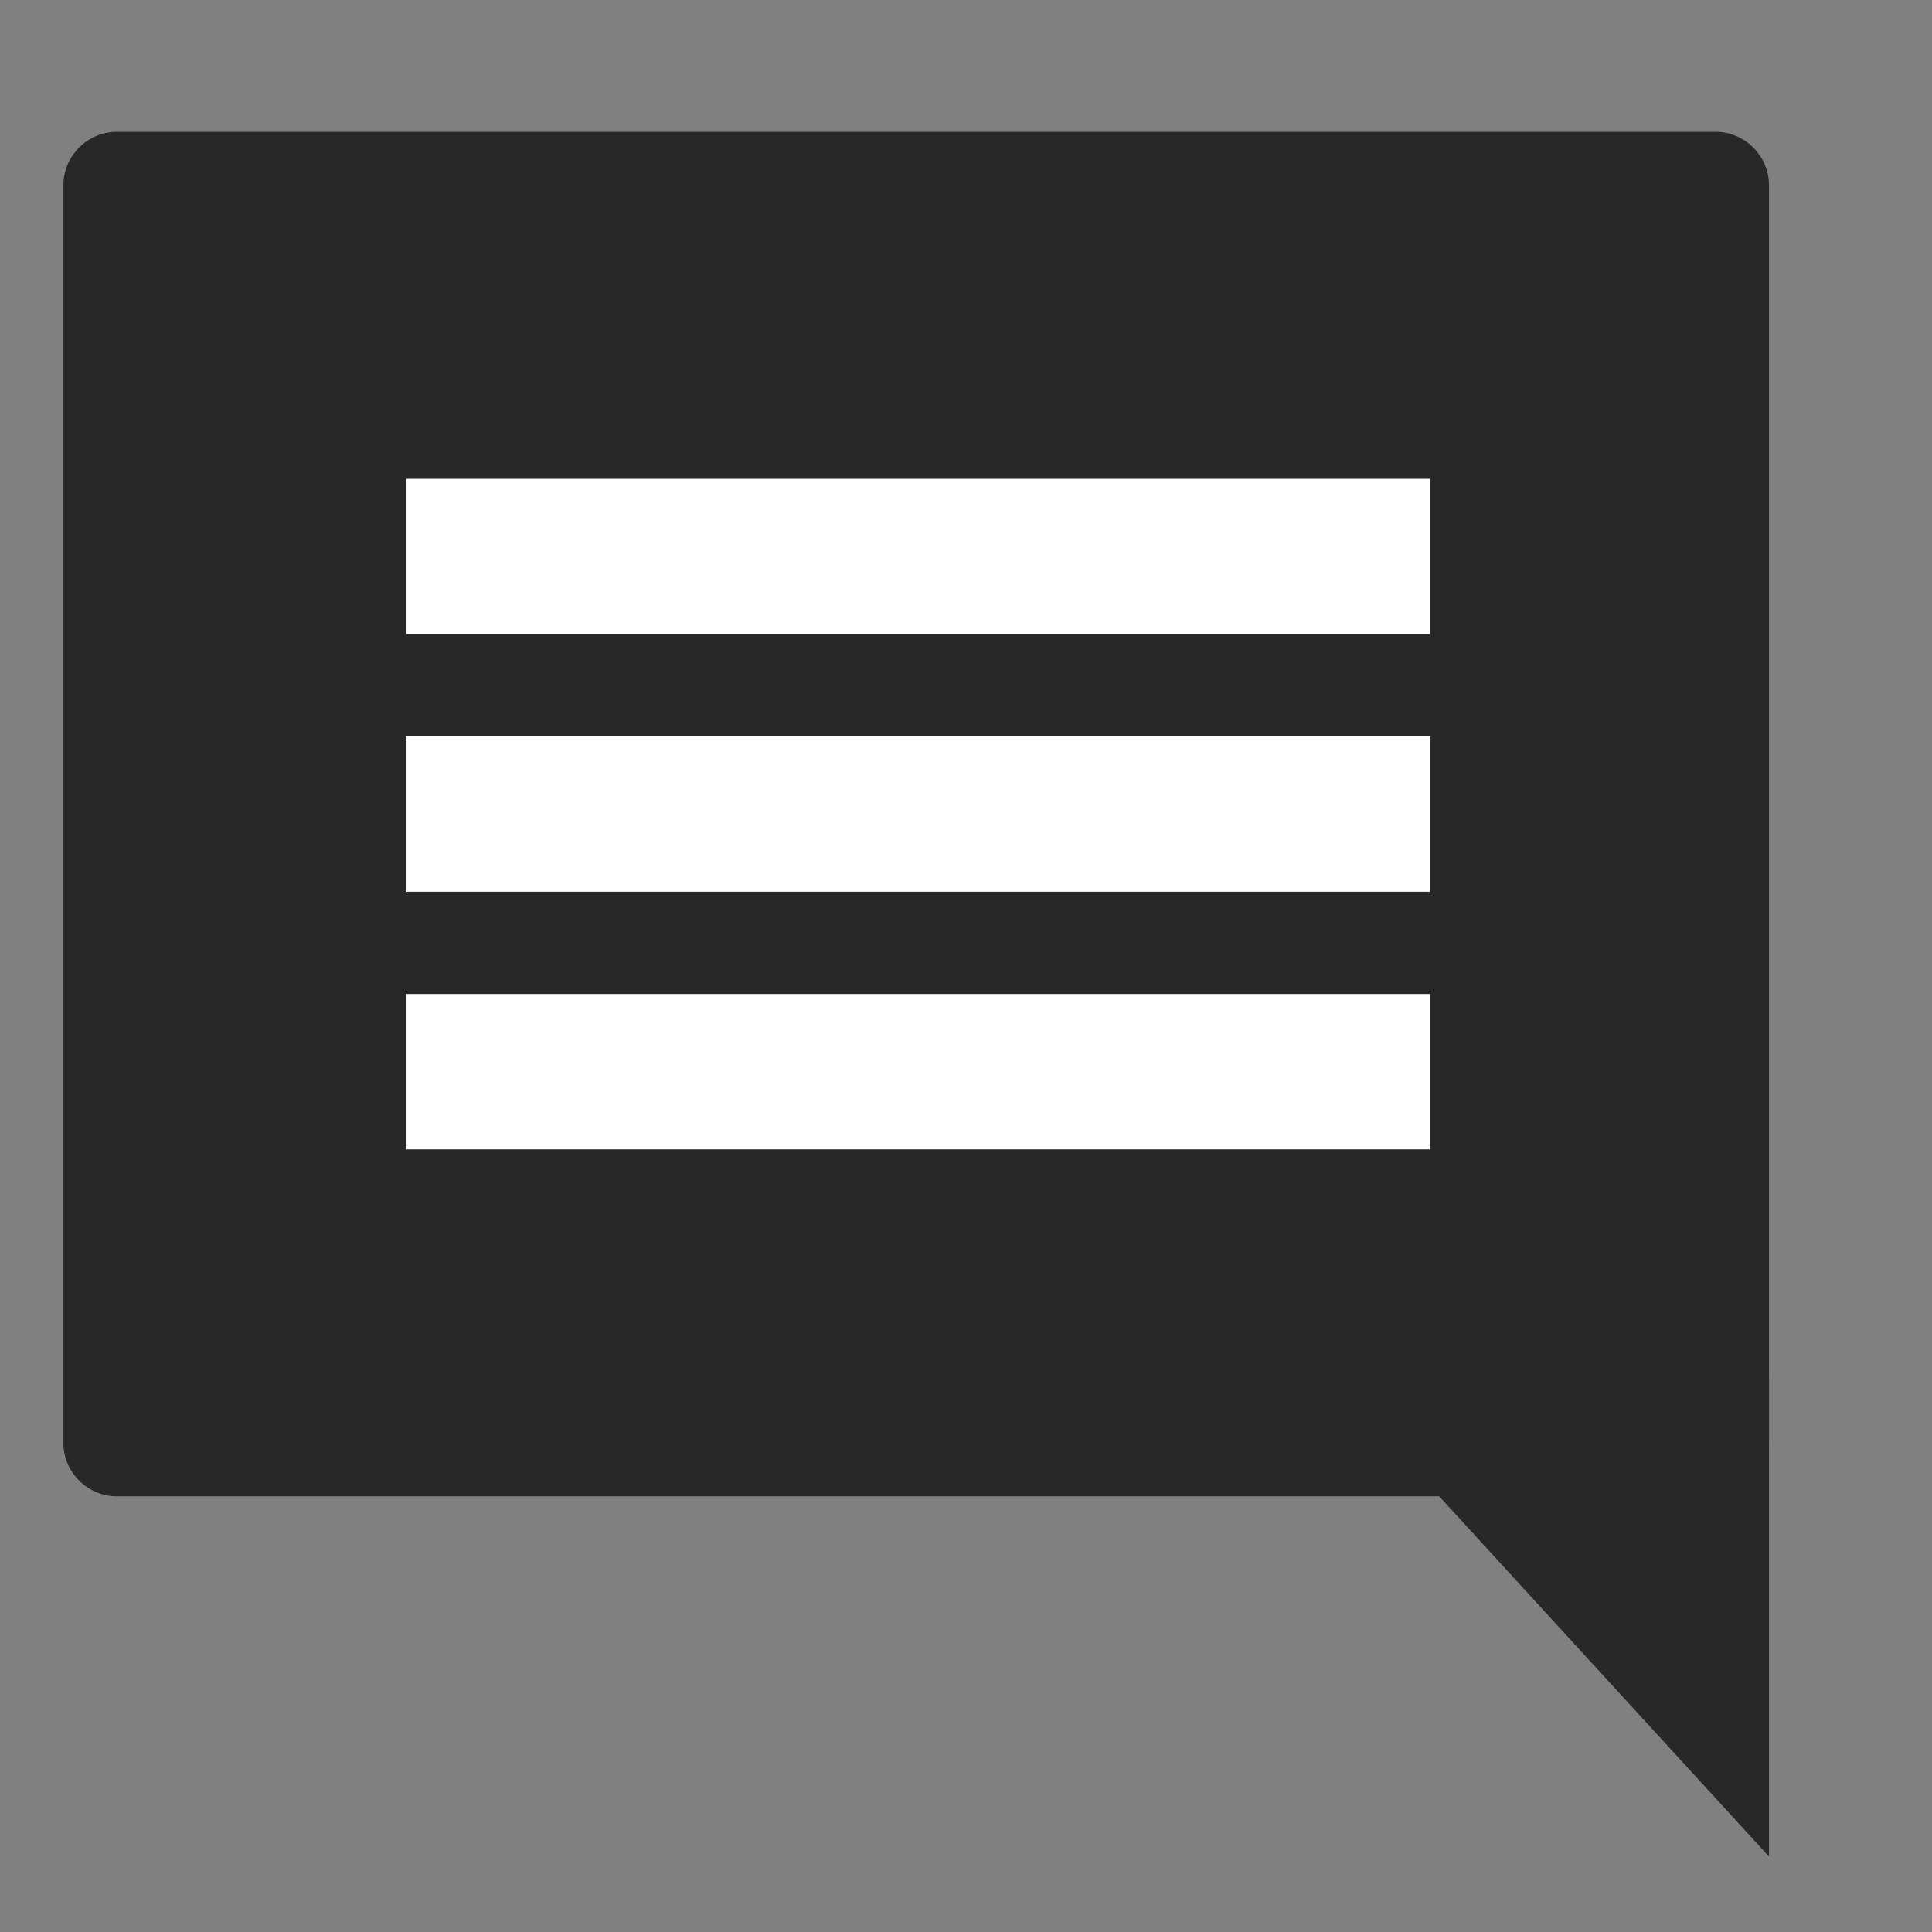 <?xml version="1.0" encoding="utf-8"?>
<!-- Generator: Adobe Illustrator 24.0.1, SVG Export Plug-In . SVG Version: 6.00 Build 0)  -->
<svg version="1.1" id="Layer_51" xmlns="http://www.w3.org/2000/svg" xmlns:xlink="http://www.w3.org/1999/xlink" x="0px" y="0px"
	 viewBox="0 0 192 192" style="enable-background:new 0 0 192 192;" xml:space="preserve">
<rect x="0" y="0" width="192" height="192" fill="#808080" stroke="none"/>
<style type="text/css">
	.st0{fill:#282828;}
	.st1{fill:none;stroke:#FFFFFF;stroke-width:15.44;stroke-miterlimit:10;}
</style>
<g>
	<path class="st0" d="M170.5,148.7H11.6c-2.9,0-5.3-2.4-5.3-5.3v-125c0-2.9,2.4-5.3,5.3-5.3h158.9c2.9,0,5.3,2.4,5.3,5.3v125
		C175.8,146.3,173.4,148.7,170.5,148.7z"/>
	<polygon class="st0" points="175.8,184.5 142.2,147.8 142.2,136.7 175.8,136.7 	"/>
</g>
<g>
	<line class="st1" x1="40.4" y1="55.3" x2="142.1" y2="55.3"/>
	<line class="st1" x1="40.4" y1="80.9" x2="142.1" y2="80.9"/>
	<line class="st1" x1="40.4" y1="106.5" x2="142.1" y2="106.5"/>
</g>
</svg>
